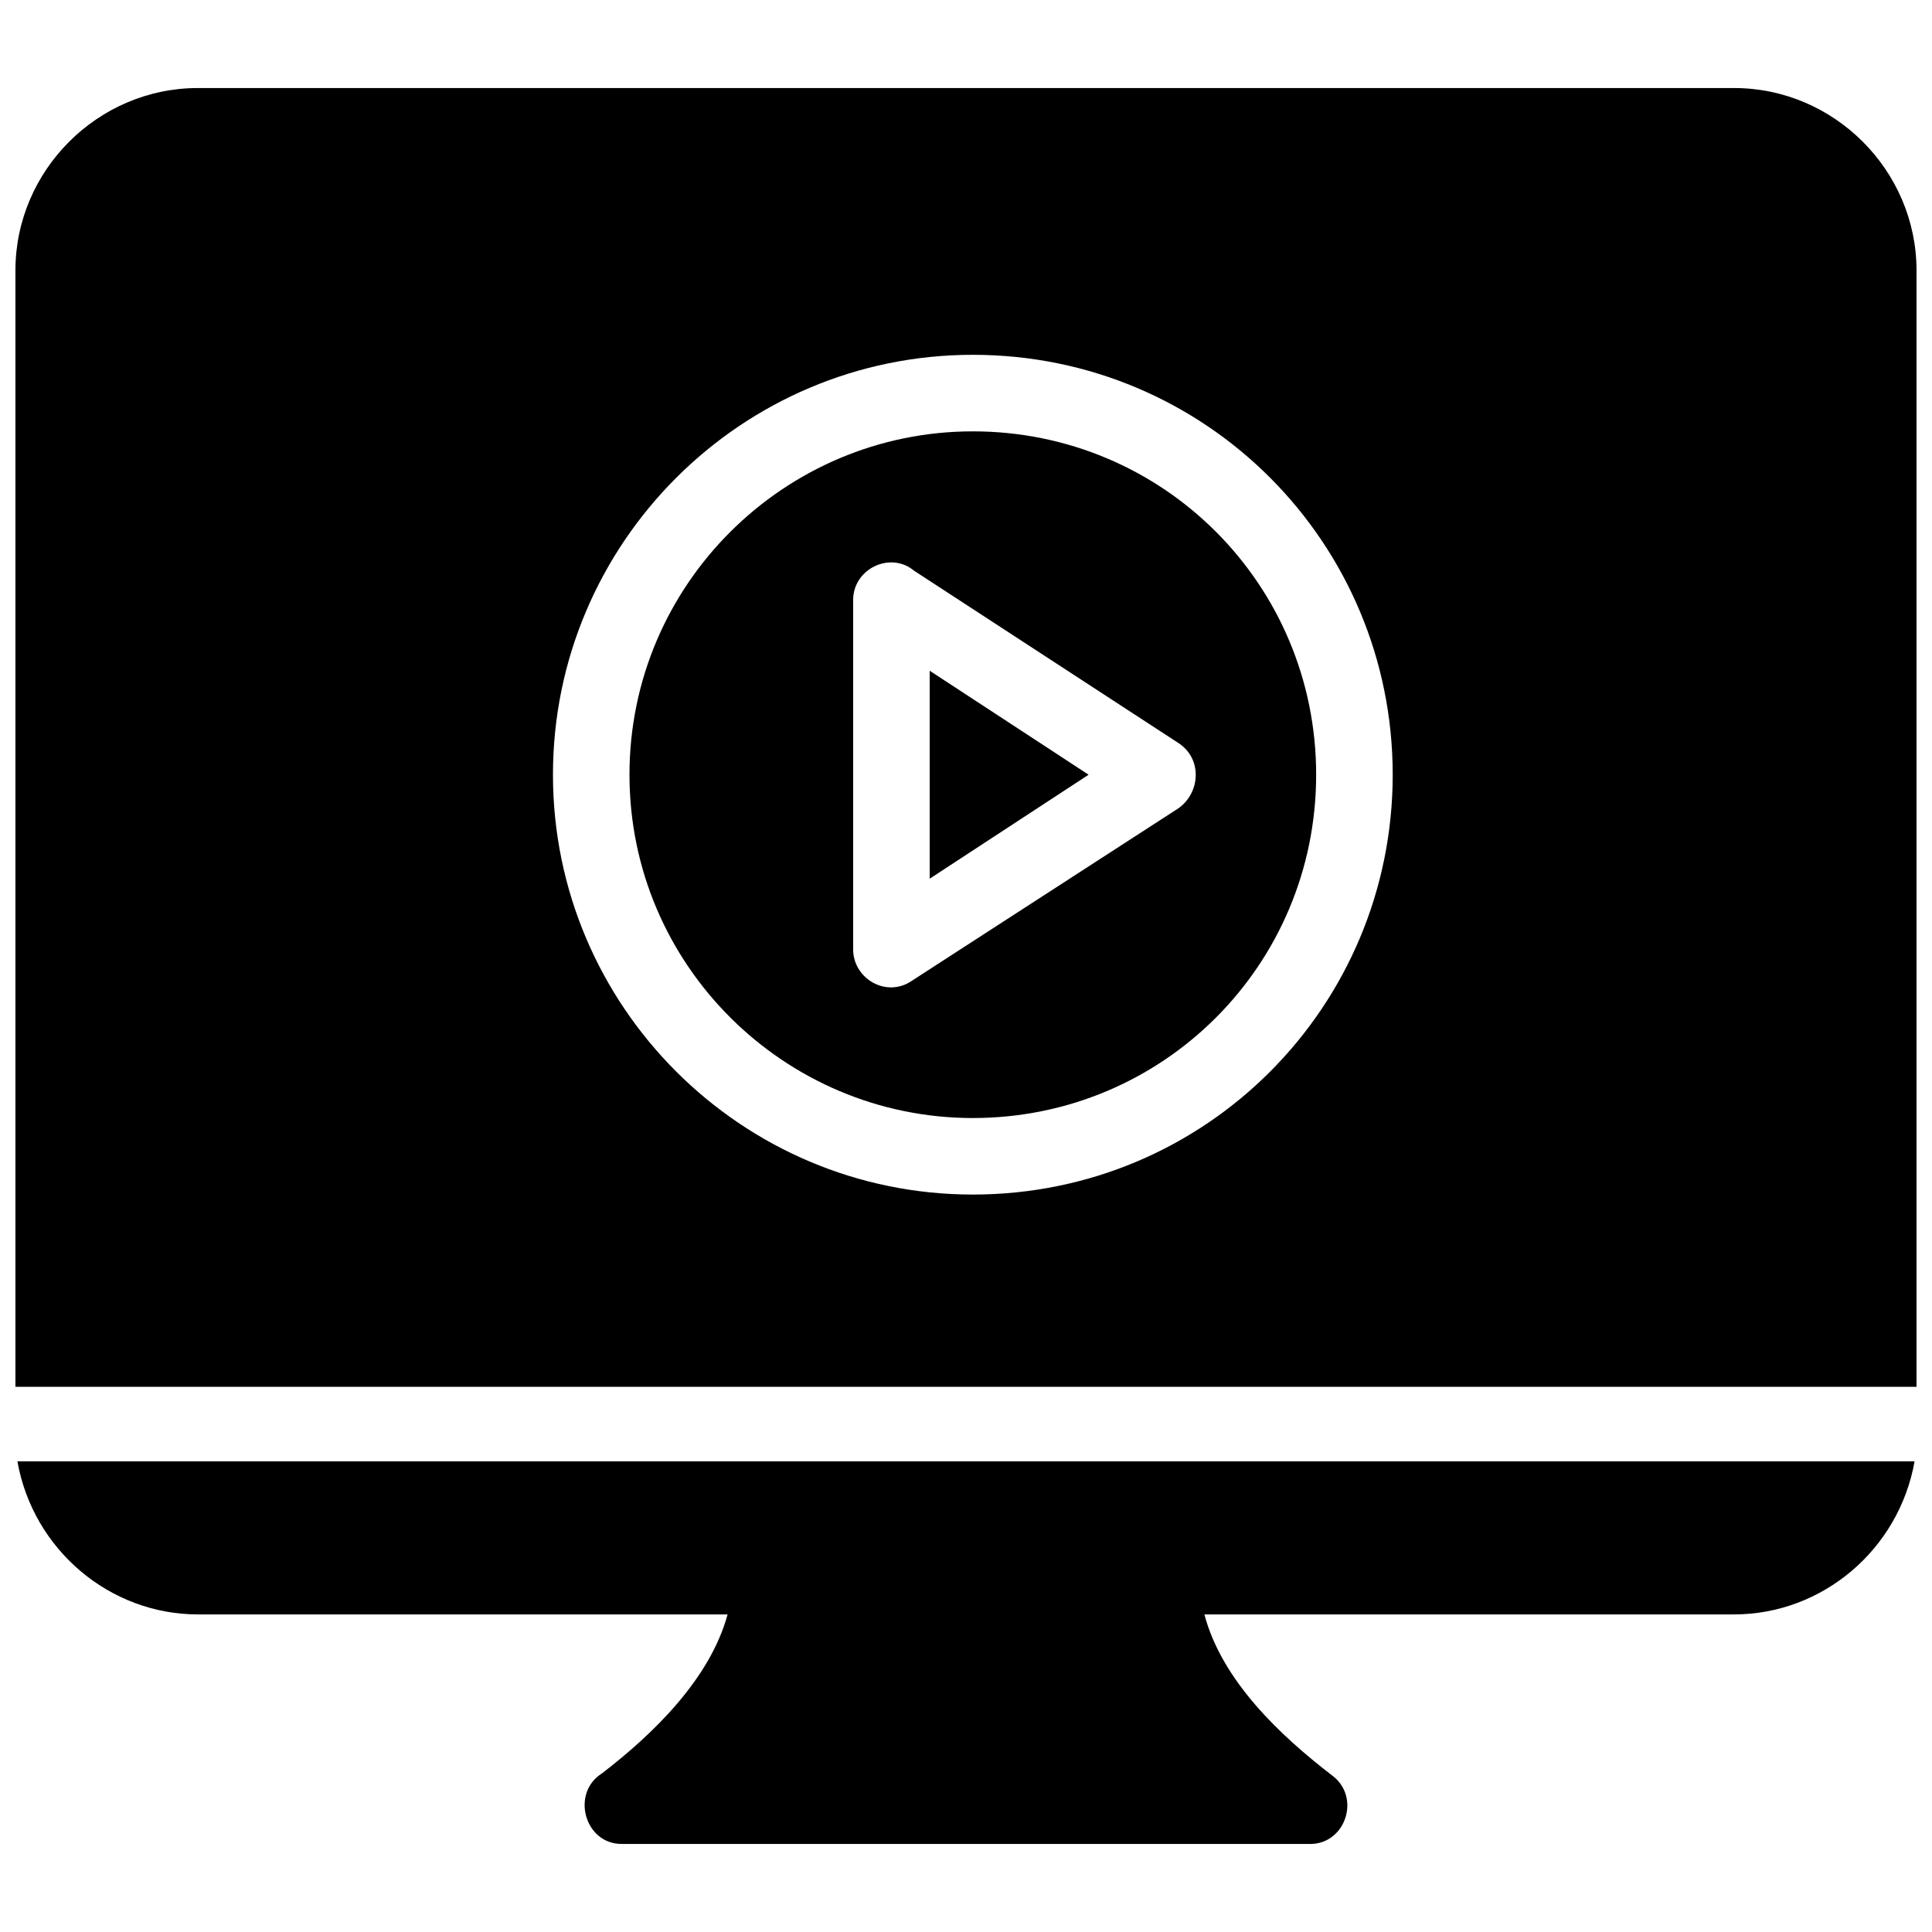 <?xml version="1.0" encoding="UTF-8"?>
<!-- Uploaded to: ICON Repo, www.iconrepo.com, Generator: ICON Repo Mixer Tools -->
<svg width="800px" height="800px" version="1.1" viewBox="144 144 512 512" xmlns="http://www.w3.org/2000/svg">
 <defs>
  <clipPath id="a">
   <path d="m148.09 167h503.81v466h-503.81z"/>
  </clipPath>
 </defs>
 <g clip-path="url(#a)">
  <path d="m390.38 321.75v55.113l42.113-27.555-42.113-27.555zm261 209.53h-502.77c4.16 23.398 24.438 40.555 47.832 40.555h140.38c-4.68 17.156-19.758 31.715-33.273 42.113-8.32 5.199-4.68 18.719 5.199 18.719h182.5c9.359 0 13.52-12.477 5.719-18.199-13.52-10.398-29.117-24.957-33.797-42.633h140.38c23.398 0 43.676-17.156 47.832-40.555zm-249.57-70.711c-61.352 0-111.27-49.914-111.27-111.27 0-61.352 49.914-111.27 111.27-111.27 61.871 0 111.27 49.914 111.27 111.27 0 61.352-49.395 111.27-111.27 111.27zm201.73-293.24h-407.1c-26.516 0-48.352 21.836-48.352 48.352v295.84h503.81v-295.84c0-26.516-21.836-48.352-48.352-48.352zm-147.14 190.81-70.711 45.754c-6.758 4.68-15.598-0.52-15.598-8.32v-92.547c0-8.32 9.879-13 16.117-7.801l70.191 45.754c6.238 4.16 5.719 13 0 17.156zm-54.594-99.824c-49.914 0-90.988 40.555-90.988 90.988s41.074 90.988 90.988 90.988c50.434 0 90.988-40.555 90.988-90.988s-40.555-90.988-90.988-90.988z" fill-rule="evenodd"/>
 </g>
</svg>